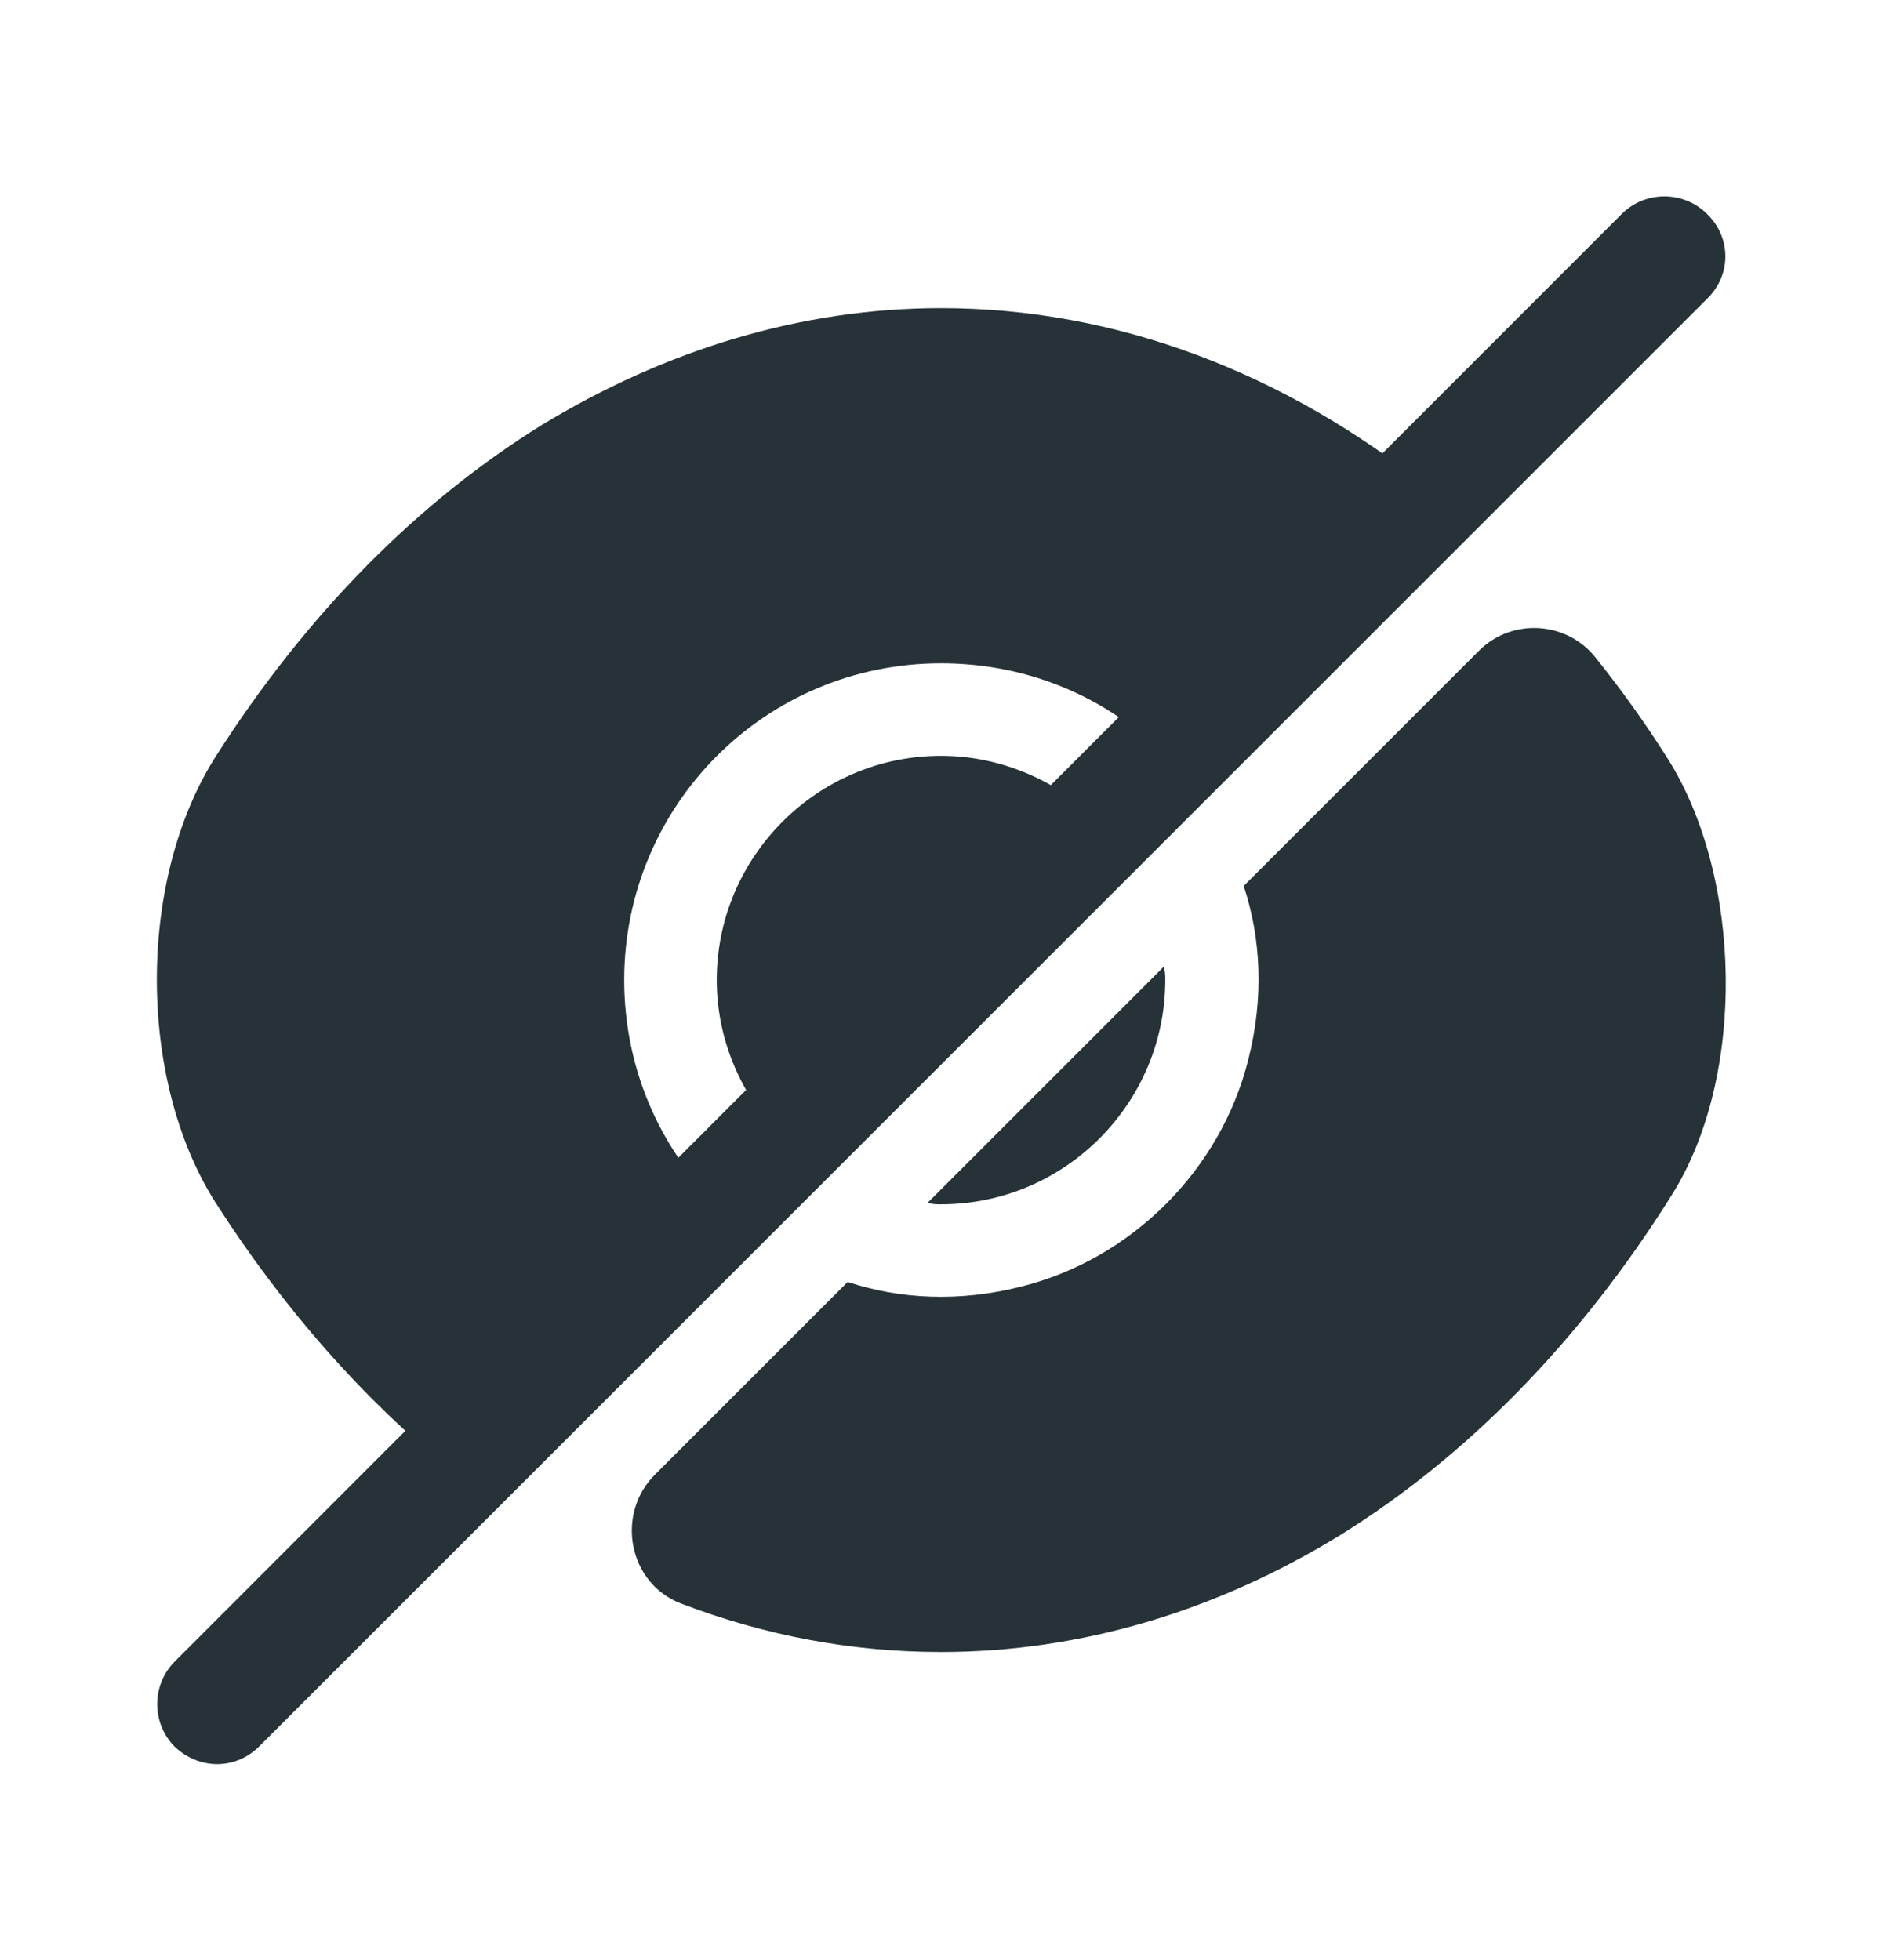 <svg width="24" height="25" viewBox="0 0 24 25" fill="none" xmlns="http://www.w3.org/2000/svg">
<path d="M21.27 9.68C20.98 9.22 20.67 8.79 20.35 8.39C19.98 7.92 19.28 7.88 18.86 8.3L15.86 11.3C16.08 11.96 16.12 12.72 15.92 13.51C15.57 14.92 14.43 16.06 13.02 16.41C12.23 16.61 11.47 16.57 10.81 16.35C10.81 16.35 9.38 17.78 8.35 18.81C7.85 19.31 8.01 20.19 8.68 20.45C9.75 20.86 10.86 21.07 12 21.07C13.78 21.07 15.51 20.55 17.09 19.58C18.7 18.58 20.15 17.11 21.32 15.24C22.27 13.73 22.22 11.19 21.27 9.68Z" fill="#263238"/>
<path d="M14.02 10.48L9.98 14.52C9.47 14 9.14 13.28 9.14 12.5C9.14 10.93 10.42 9.64 12 9.64C12.78 9.64 13.5 9.97 14.02 10.48Z" fill="#263238"/>
<path d="M18.25 6.25L14.86 9.64C14.13 8.9 13.12 8.46 12 8.46C9.76 8.46 7.96 10.27 7.96 12.5C7.96 13.62 8.41 14.63 9.14 15.36L5.76 18.75H5.75C4.64 17.85 3.62 16.7 2.75 15.34C1.75 13.77 1.75 11.22 2.75 9.65C3.91 7.83 5.33 6.4 6.91 5.42C8.49 4.46 10.22 3.93 12 3.93C14.23 3.93 16.39 4.75 18.25 6.25Z" fill="#263238"/>
<path d="M14.86 12.5C14.86 14.07 13.58 15.36 12 15.36C11.94 15.36 11.89 15.36 11.83 15.34L14.84 12.33C14.86 12.39 14.86 12.44 14.86 12.5Z" fill="#263238"/>
<path d="M21.77 2.73C21.47 2.43 20.98 2.43 20.68 2.73L2.23 21.19C1.93 21.49 1.93 21.98 2.23 22.28C2.38 22.42 2.57 22.5 2.77 22.5C2.97 22.5 3.16 22.42 3.31 22.27L21.77 3.81C22.08 3.51 22.08 3.03 21.77 2.73Z" fill="#263238"/>
</svg>
